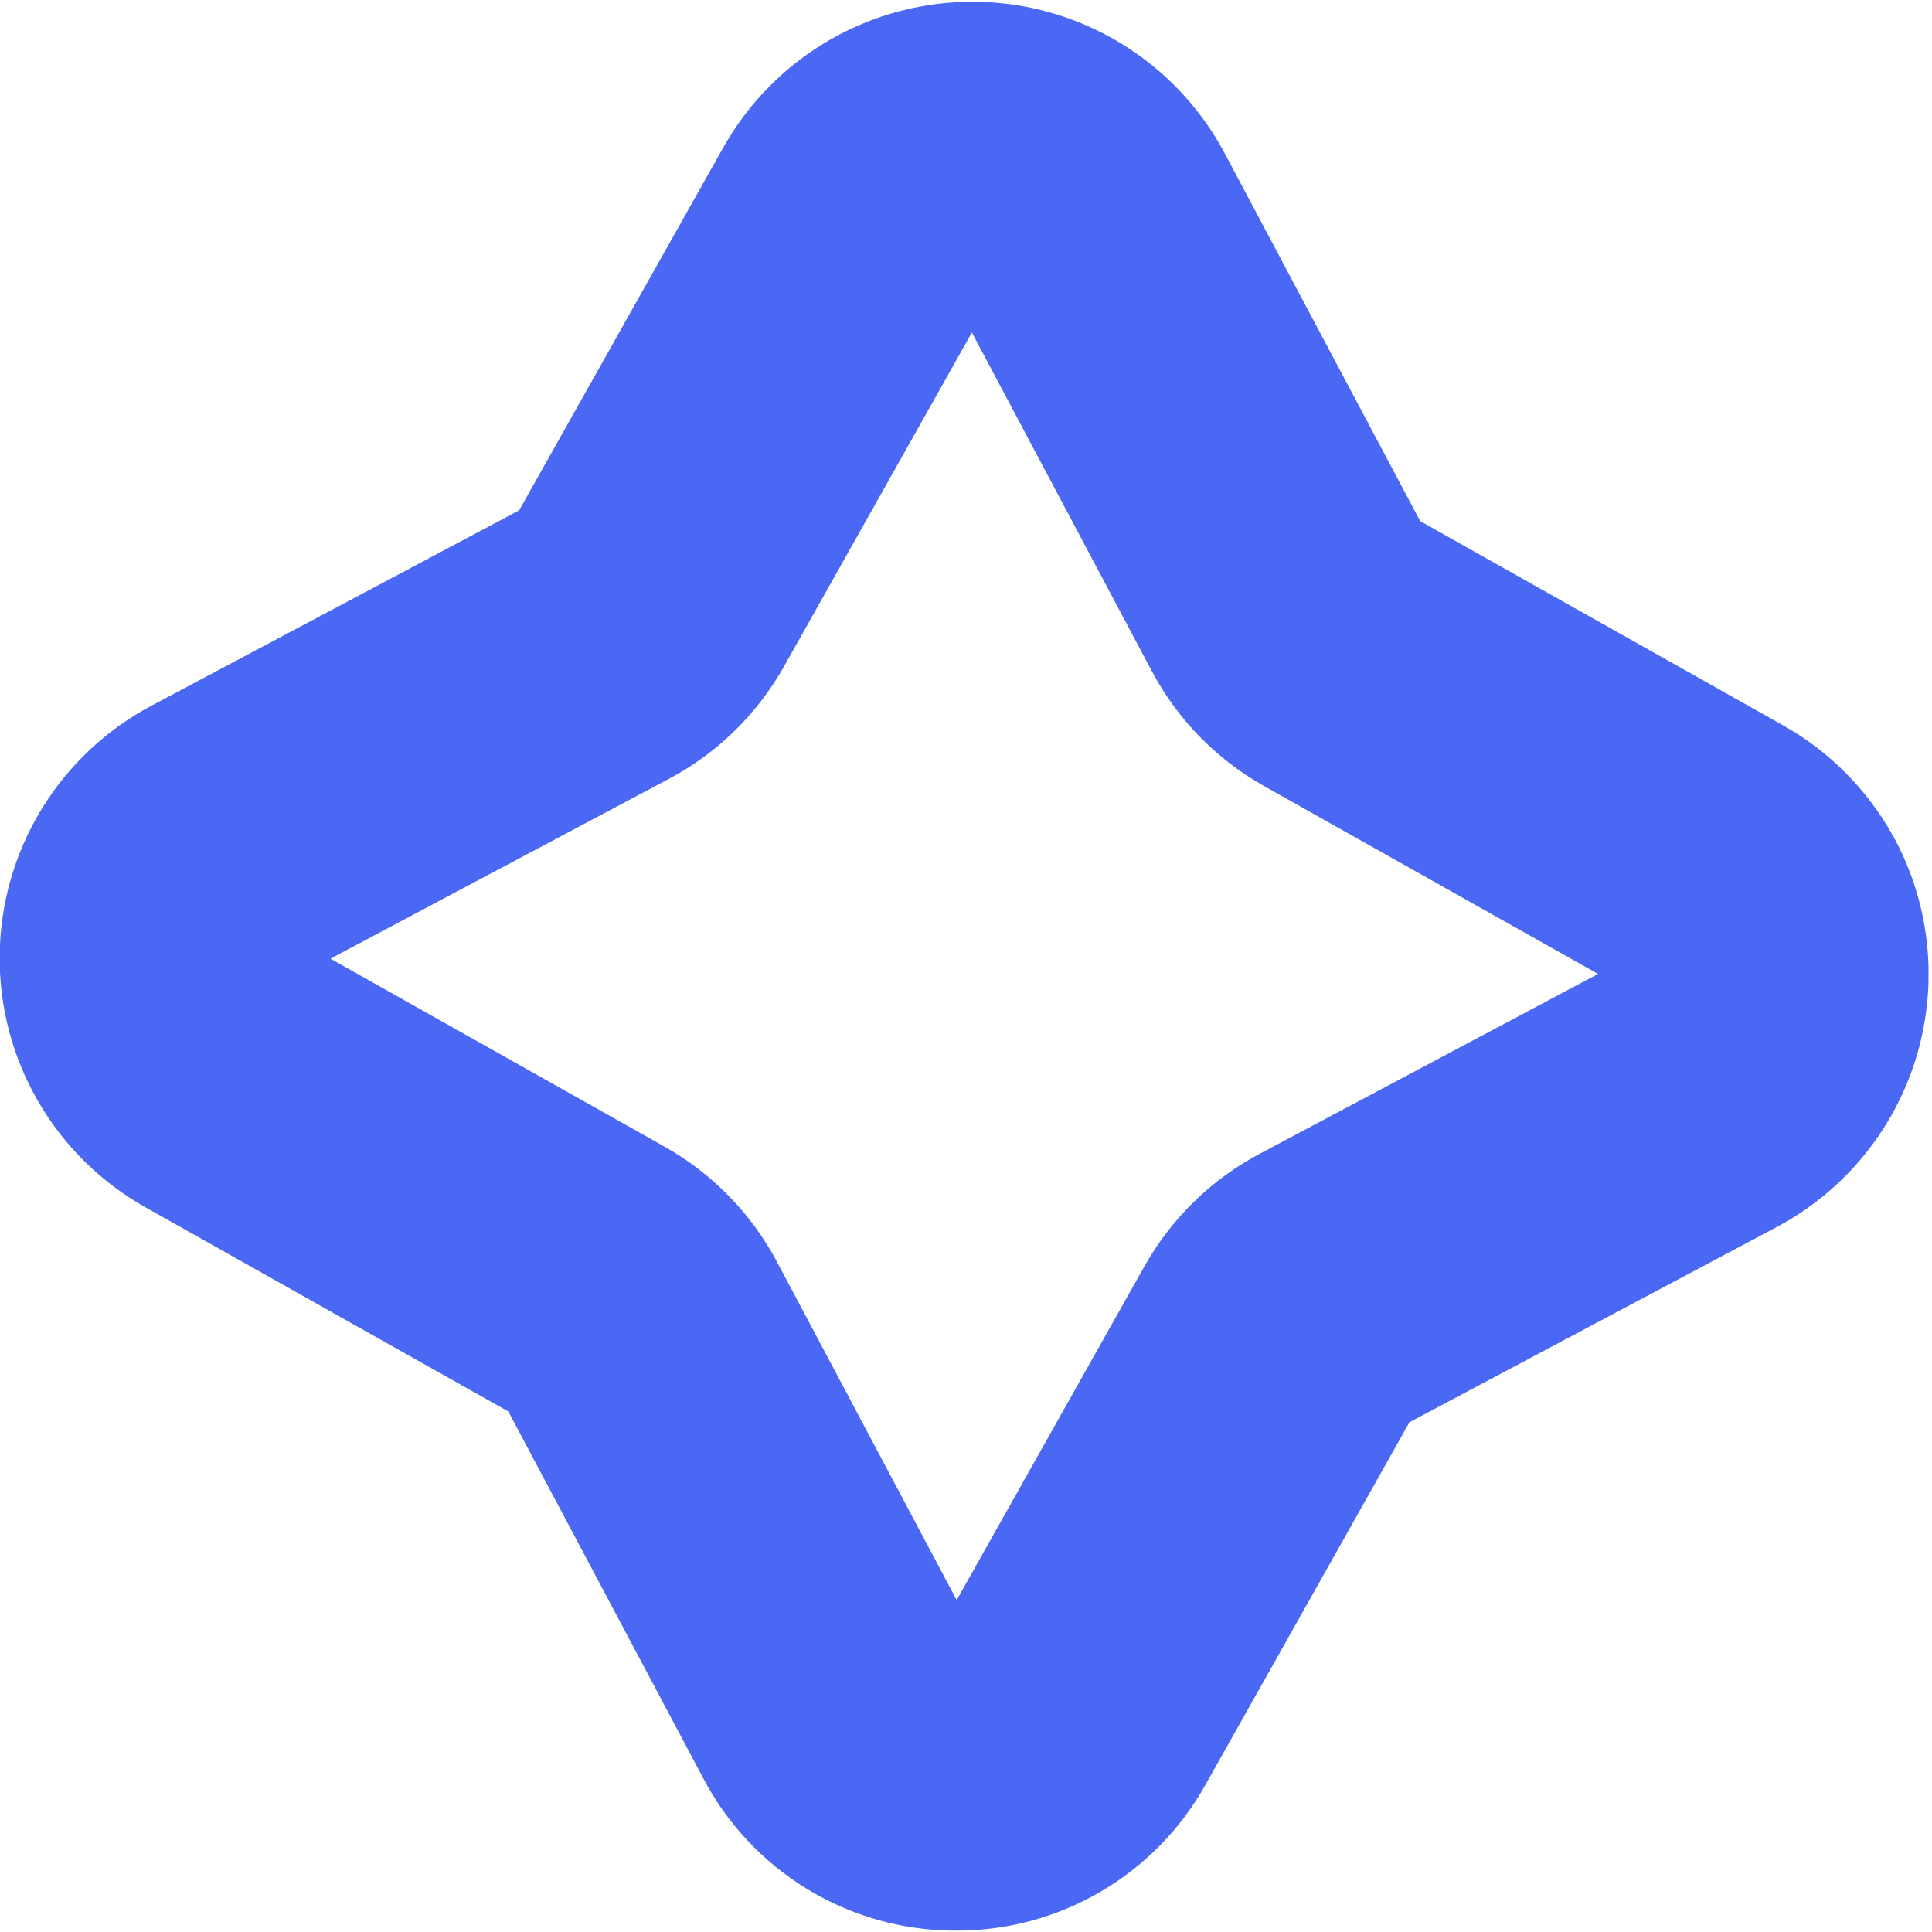 <?xml version="1.0" encoding="UTF-8"?> <svg xmlns="http://www.w3.org/2000/svg" width="476" height="476" viewBox="0 0 476 476" fill="none"><g clip-path="url(#clip0_163_139)"><path d="M466.38 205.927C460.035 194.491 450.63 185.048 439.22 178.657L349.91 128.397L301.81 37.897C295.889 26.712 287.063 17.33 276.261 10.738C265.458 4.145 253.079 0.586 240.425 0.435C227.77 0.283 215.309 3.545 204.352 9.877C193.395 16.209 184.347 25.377 178.16 36.417L127.9 125.737L37.4 173.827C26.211 179.746 16.824 188.573 10.228 199.377C3.632 210.182 0.071 222.564 -0.081 235.222C-0.232 247.88 3.032 260.345 9.367 271.304C15.703 282.263 24.875 291.312 35.92 297.497L125.24 347.757L173.33 438.257C179.238 449.449 188.063 458.834 198.87 465.418C209.678 472.002 222.065 475.54 234.72 475.657H235.57C248.085 475.696 260.383 472.383 271.185 466.063C281.988 459.743 290.901 450.646 297 439.717L347.26 350.407L437.76 302.307C446.017 297.908 453.317 291.913 459.236 284.668C465.155 277.424 469.576 269.075 472.24 260.108C474.905 251.14 475.761 241.732 474.759 232.431C473.756 223.13 470.915 214.121 466.4 205.927H466.38ZM310.38 284.257C298.462 290.567 288.61 300.172 282 311.927L235.7 394.217L191.4 310.837C185.071 298.936 175.461 289.1 163.71 282.497L81.42 236.197L164.8 191.897C176.705 185.575 186.545 175.968 193.15 164.217L239.45 81.927L283.76 165.307C290.072 177.216 299.678 187.058 311.43 193.657L393.72 239.957L310.38 284.257Z" fill="#4A68F3"></path></g><defs><clipPath id="clip0_163_139"><rect width="475.14" height="475.14" fill="white" transform="translate(0 0.5)"></rect></clipPath></defs></svg> 